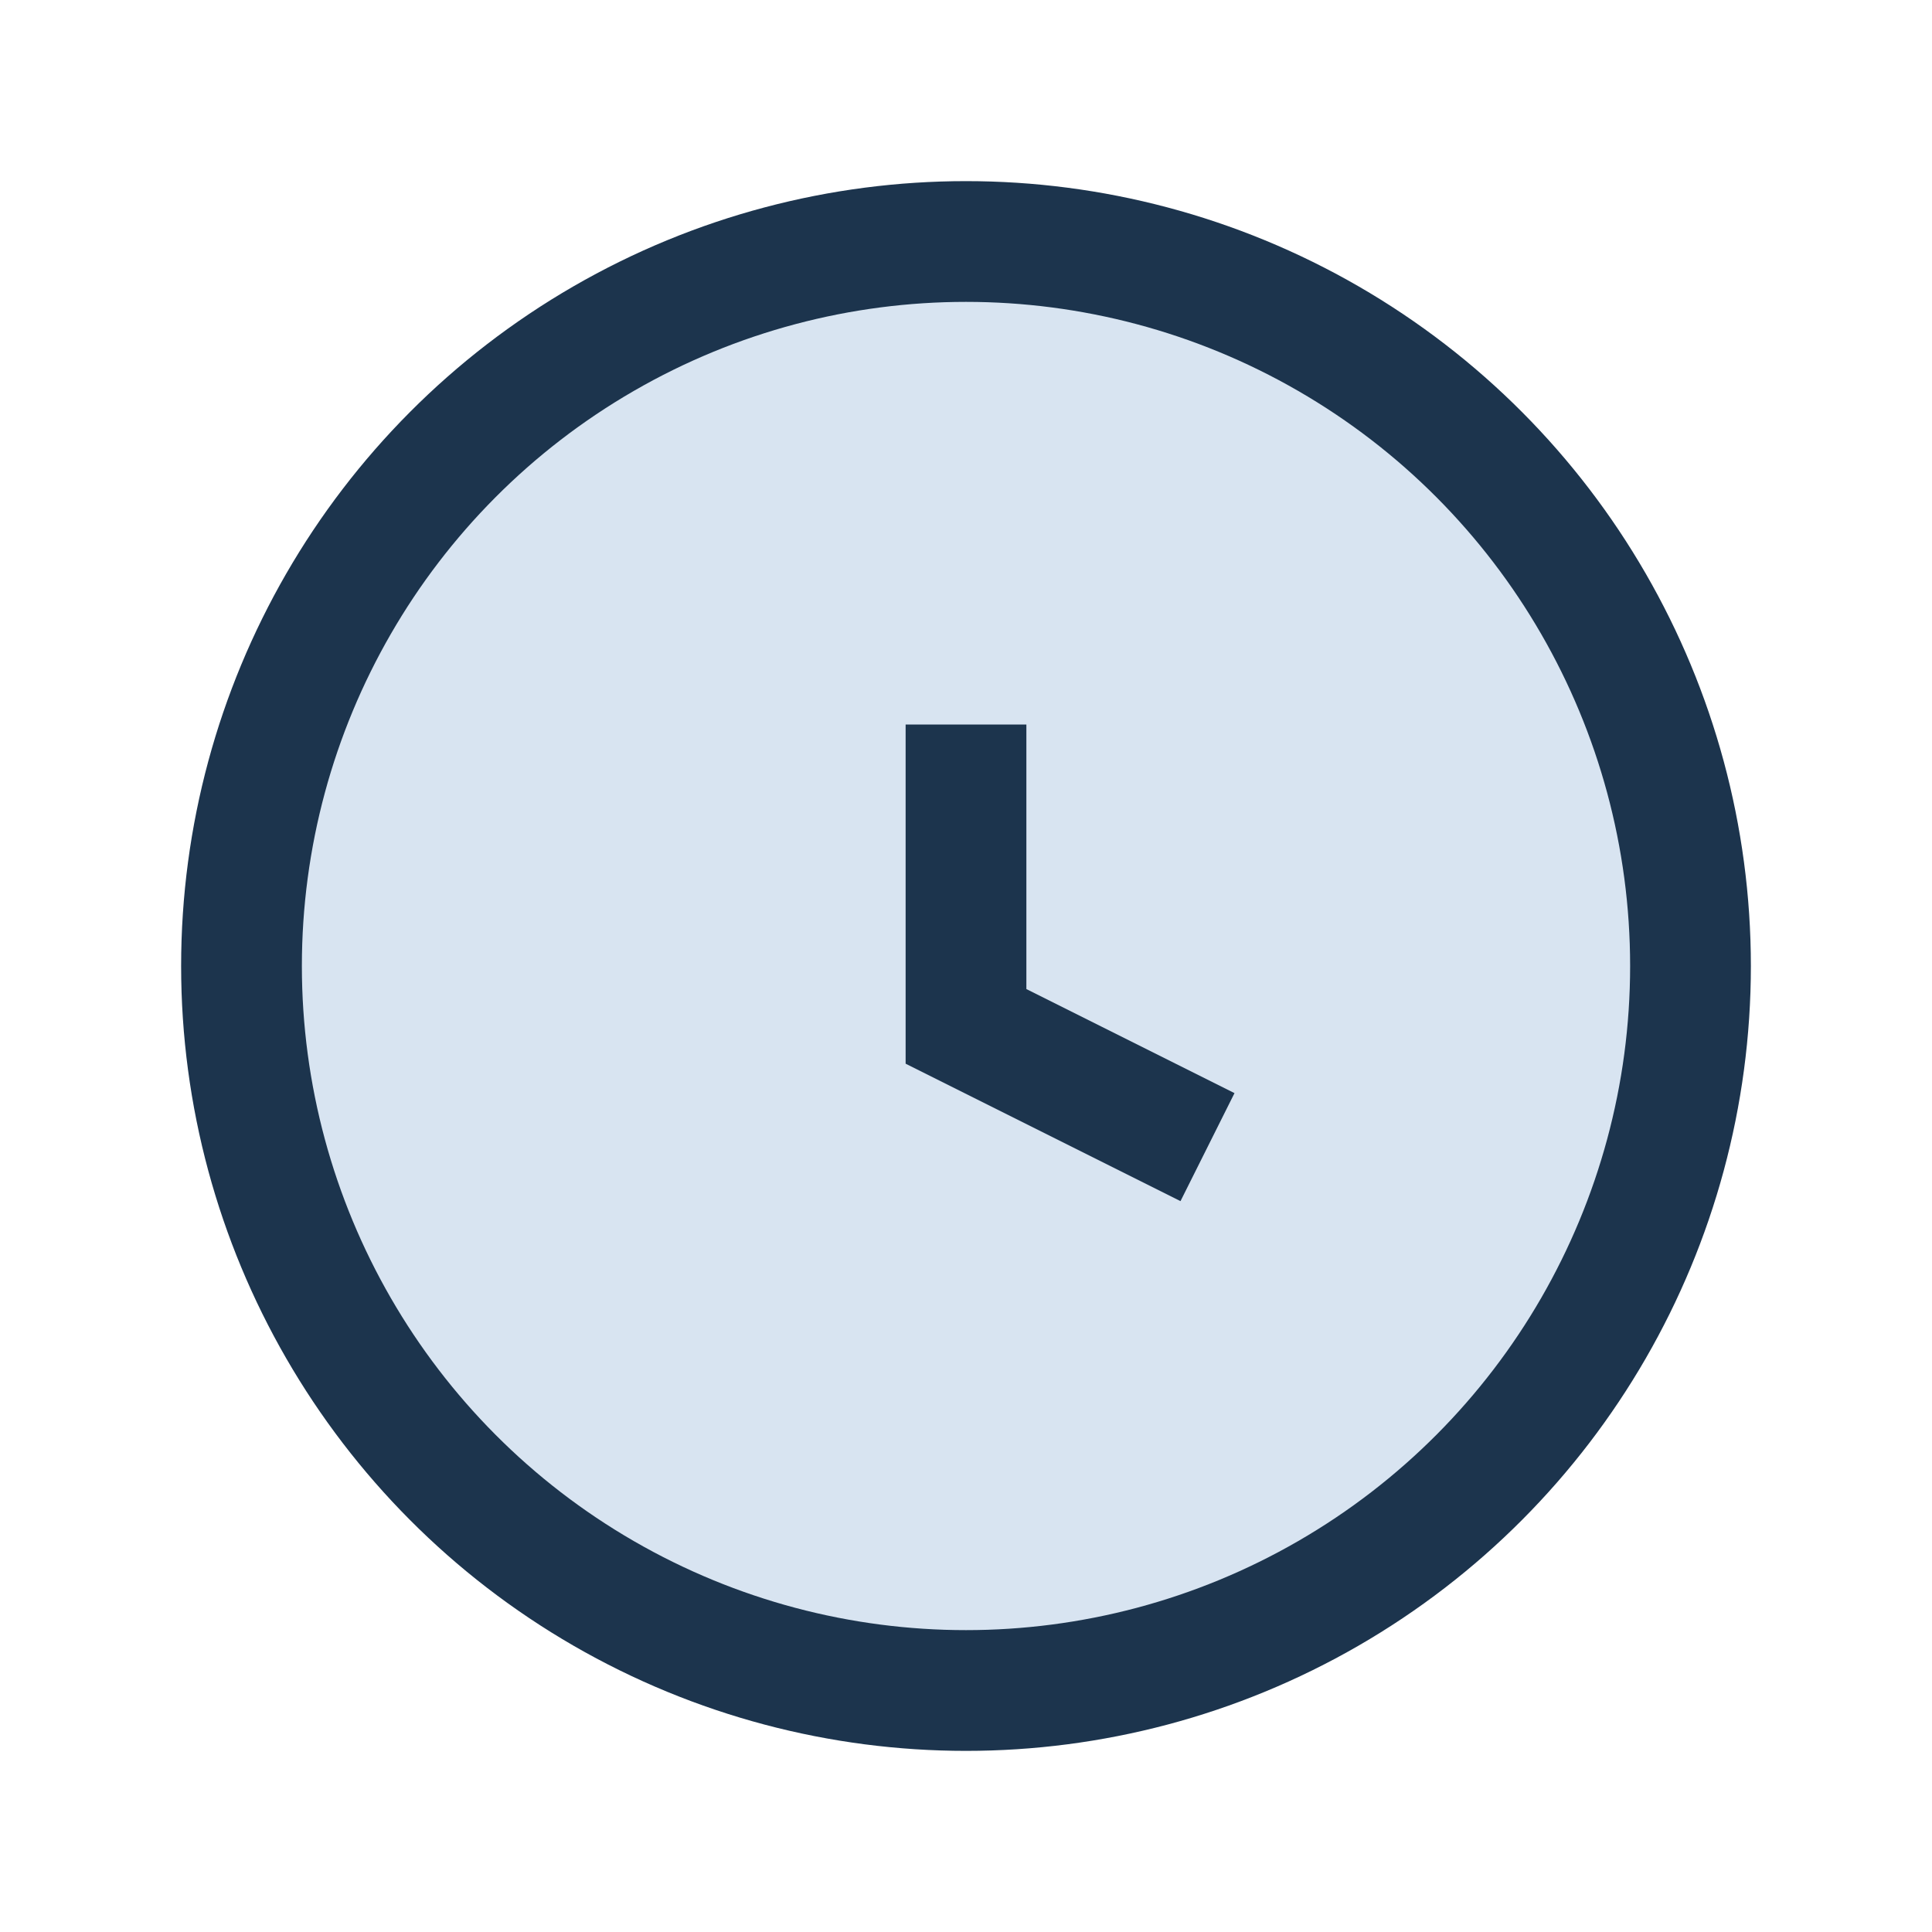 <?xml version="1.0" encoding="UTF-8"?>
<svg xmlns="http://www.w3.org/2000/svg" width="32" height="32" viewBox="0 0 32 32"><circle cx="16" cy="16" r="12" fill="#D8E4F1" stroke="#1C344D" stroke-width="2"/><path d="M16 12v5l4 2" stroke="#1C344D" stroke-width="2" fill="none"/></svg>